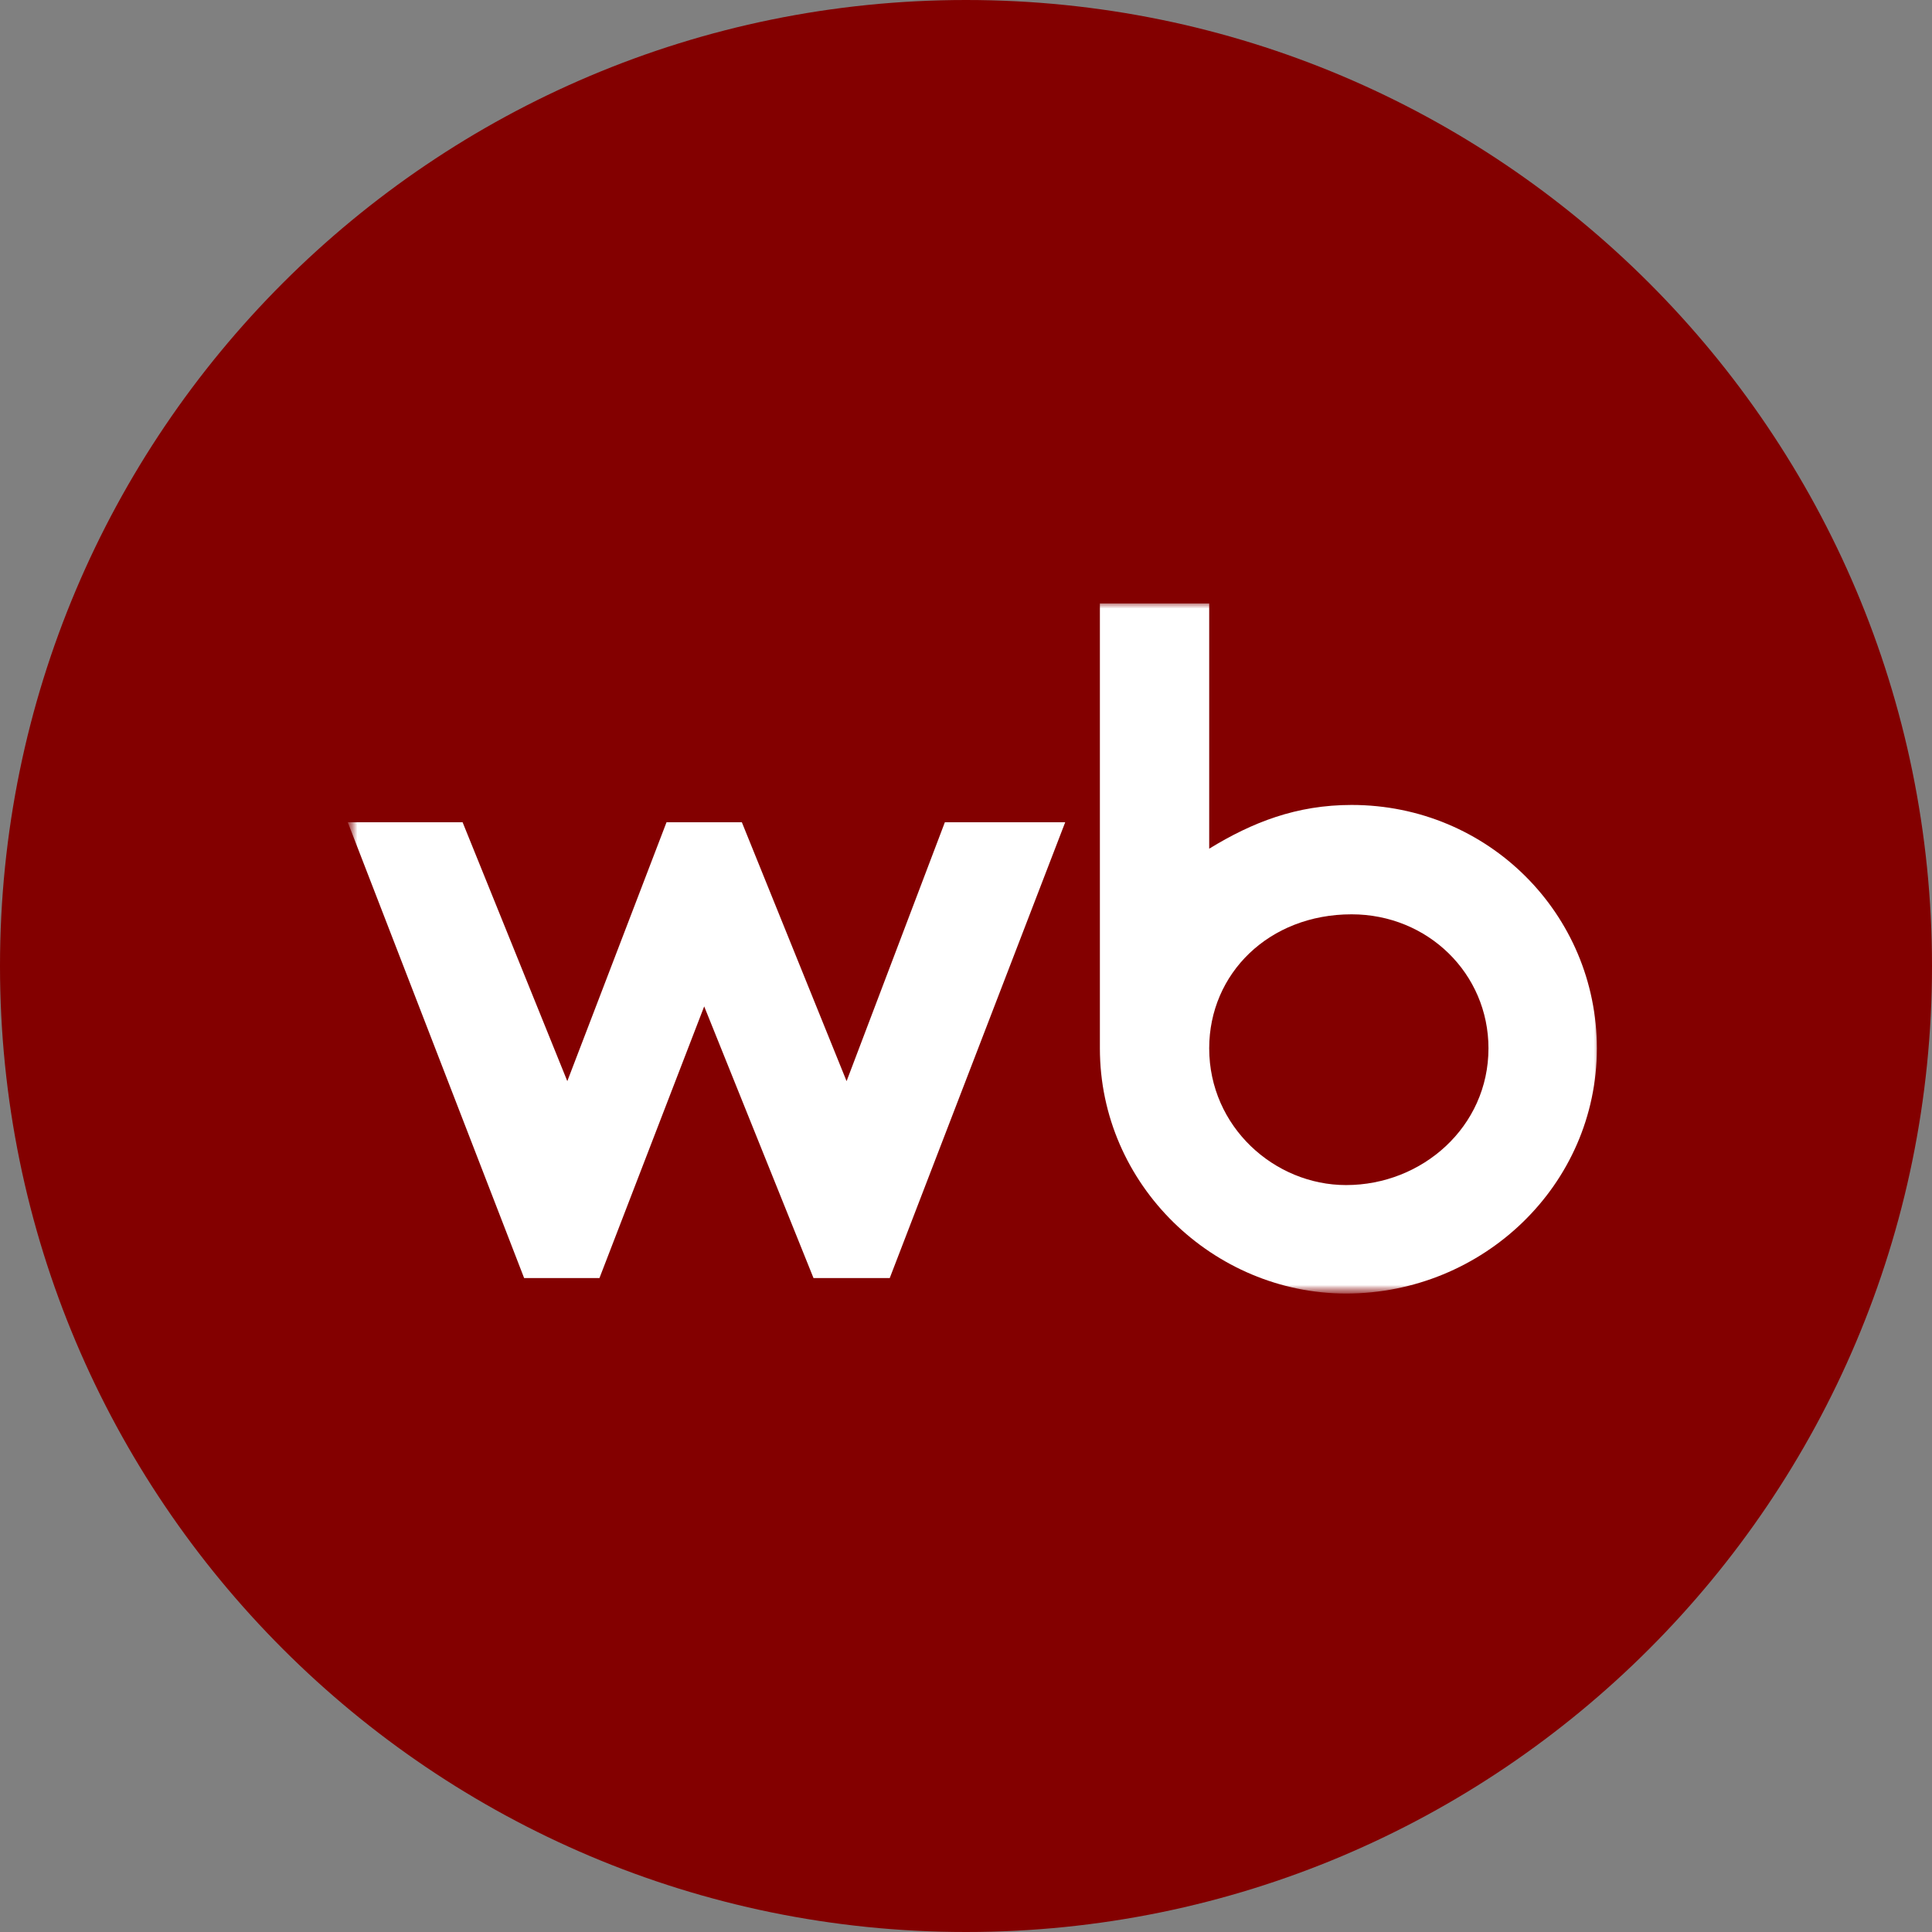 <?xml version="1.0" encoding="UTF-8"?> <svg xmlns="http://www.w3.org/2000/svg" width="100" height="100" viewBox="0 0 100 100" fill="none"><rect x="0" y="0" width="100" height="100" fill="#808080" stroke="none"/><g clip-path="url(#clip0_2603_6)"><path d="M100 50C100 22.386 77.614 0 50 0C22.386 0 0 22.386 0 50C0 77.614 22.386 100 50 100C77.614 100 100 77.614 100 50Z" fill="#830000"></path><mask id="mask0_2603_6" style="mask-type:luminance" maskUnits="userSpaceOnUse" x="18" y="31" width="65" height="36"><path d="M83 31H18V67H83V31Z" fill="white"></path></mask><g mask="url(#mask0_2603_6)"><mask id="mask1_2603_6" style="mask-type:luminance" maskUnits="userSpaceOnUse" x="18" y="31" width="65" height="36"><path d="M83 31H18V67H83V31Z" fill="white"></path></mask><g mask="url(#mask1_2603_6)"><path d="M69.673 61.339C73.619 61.339 77.043 58.319 77.043 54.261C77.043 50.392 73.904 47.325 69.958 47.325C65.678 47.325 62.588 50.392 62.588 54.261C62.588 58.319 65.964 61.339 69.673 61.339ZM56.93 54.261V31.236H62.588V43.928C64.823 42.56 67.105 41.664 69.958 41.664C77.043 41.664 82.653 47.325 82.653 54.261C82.653 61.339 76.757 66.953 69.673 66.953C62.826 66.953 56.93 61.339 56.93 54.261Z" fill="white"></path><path d="M48.906 42.56H55.135L46.053 66.152H42.107L36.449 52.091L31.028 66.152H27.129L18 42.56H23.944L29.364 55.96L34.499 42.56H38.398L43.819 55.96L48.906 42.56Z" fill="white"></path></g></g></g><defs><clipPath id="clip0_2603_6"><rect width="100" height="100" fill="white"></rect></clipPath></defs></svg> 